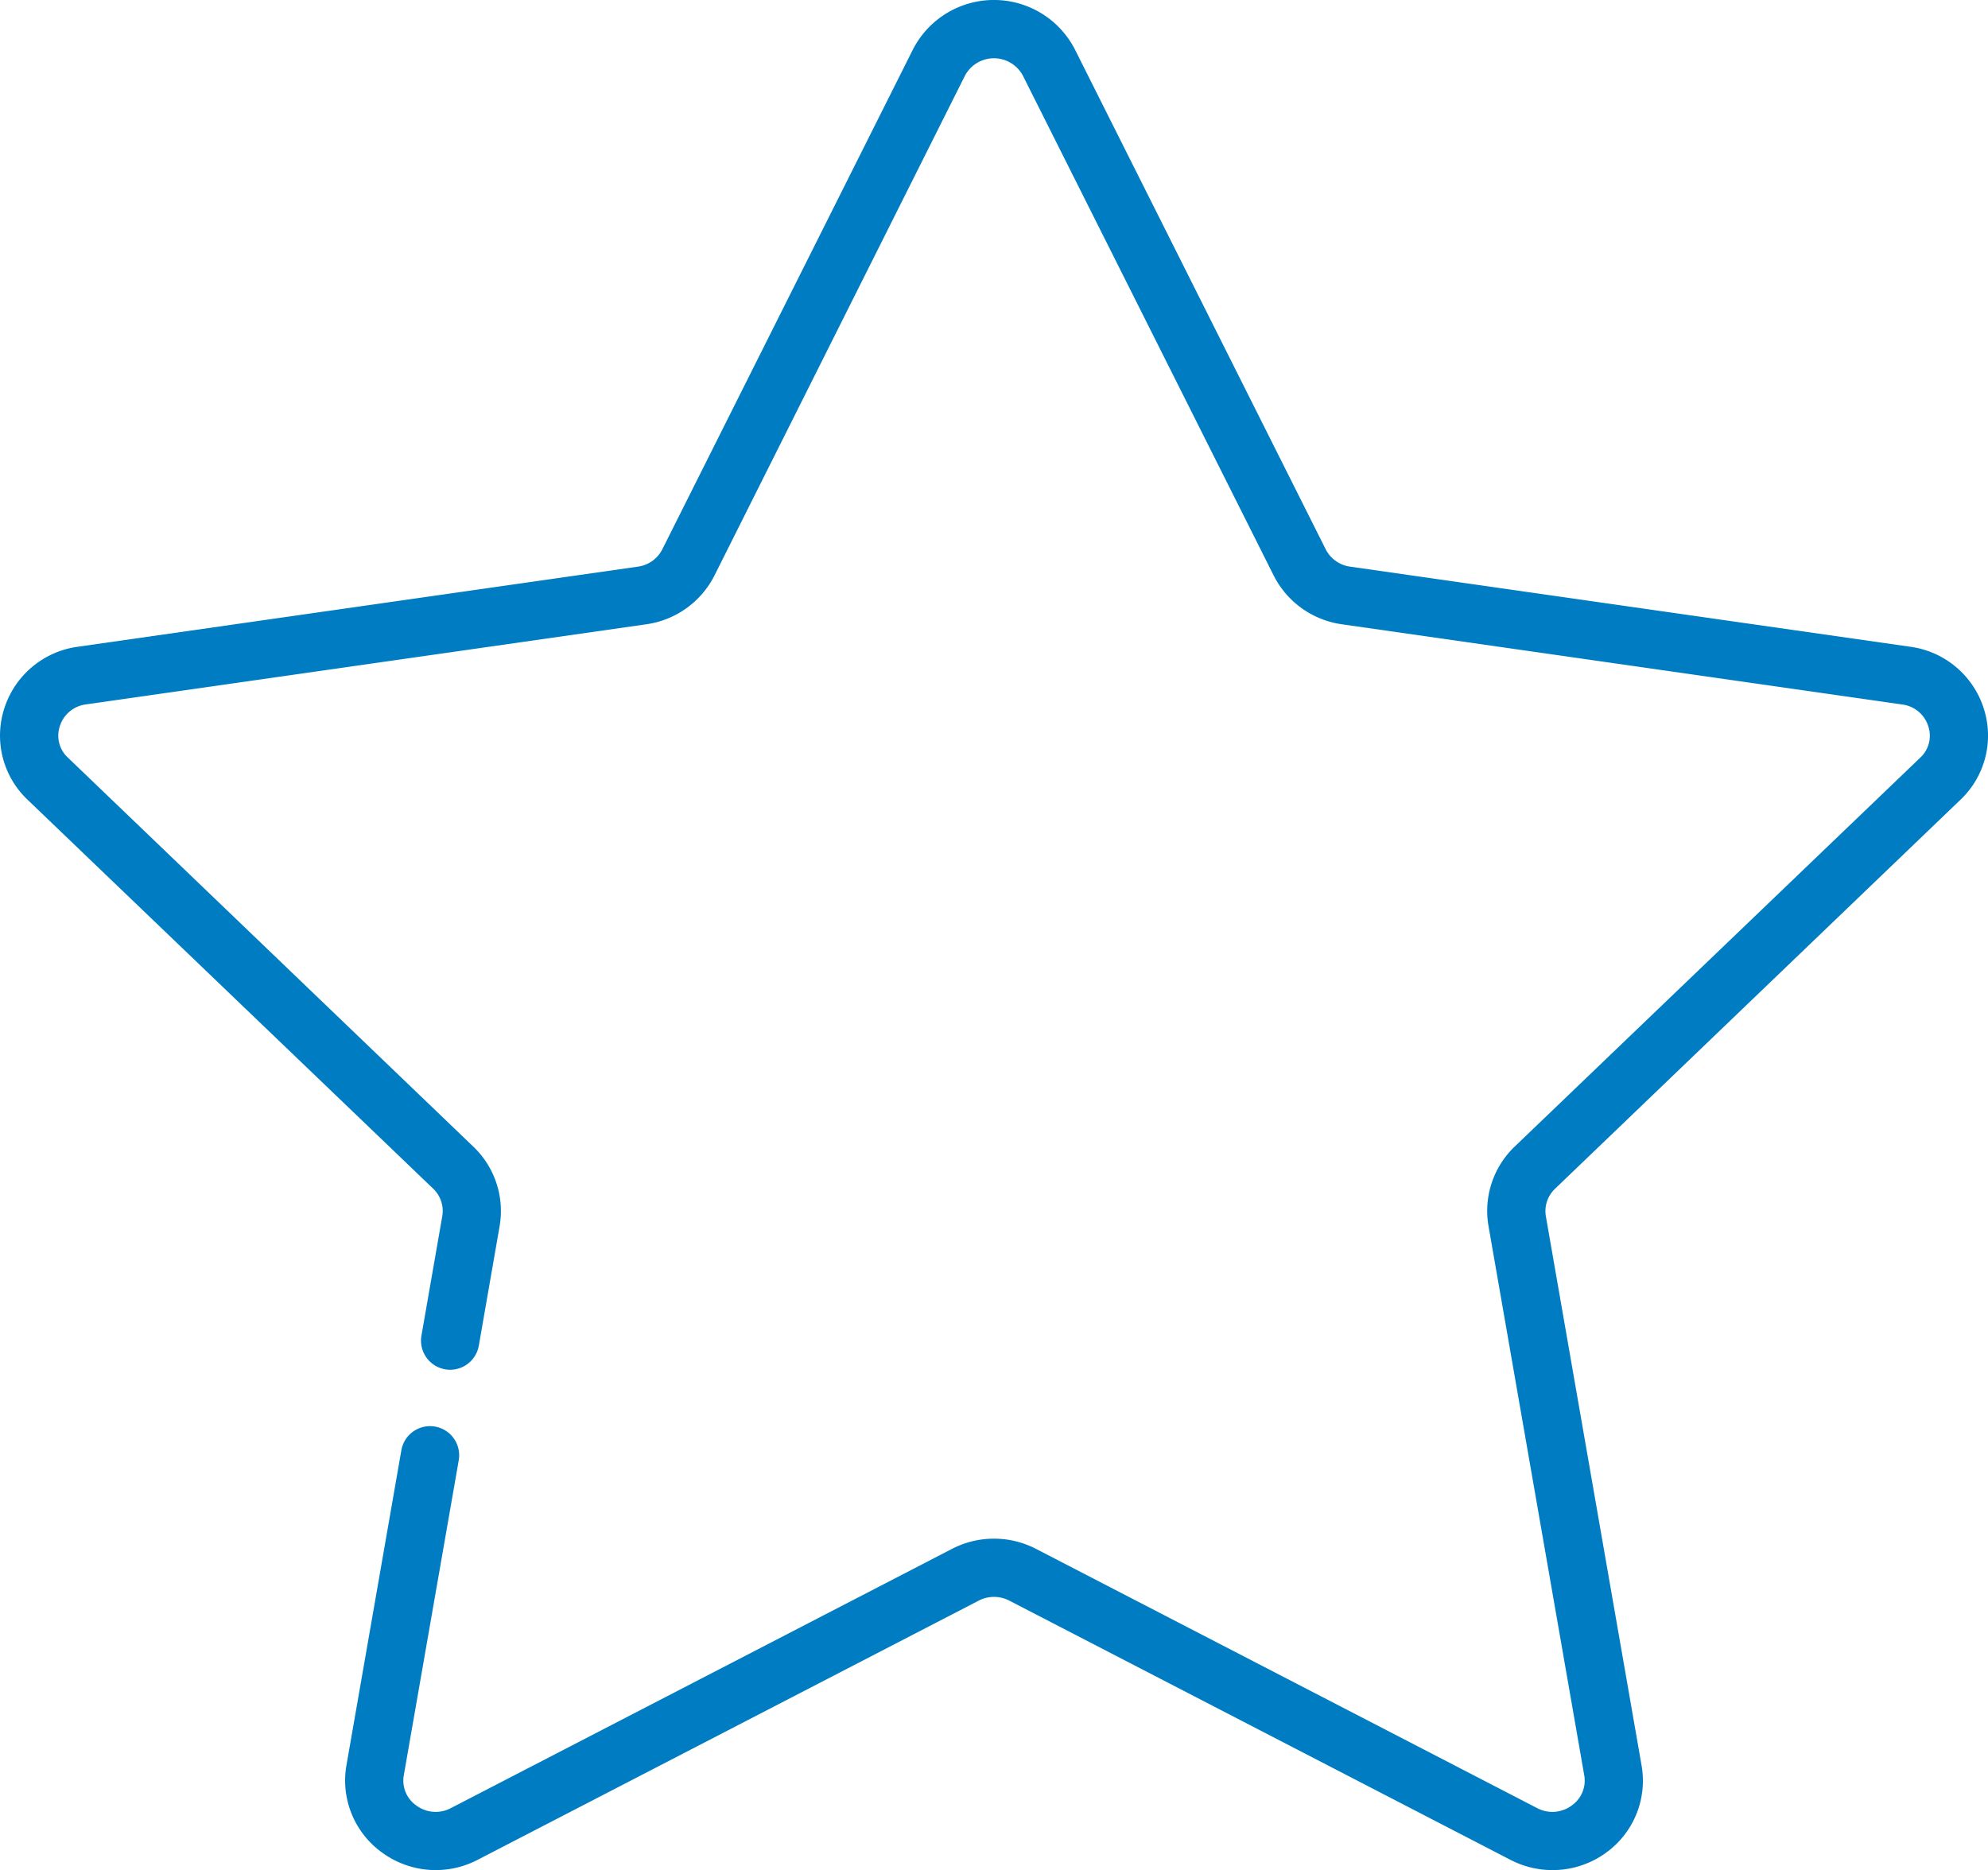 <svg xmlns="http://www.w3.org/2000/svg" width="53.143" height="50">
    <path d="M41.5 65.139a2.445 2.445 0 0 1-1.125-.276l-13.396-6.93a.887.887 0 0 0-.814 0l-13.395 6.93a2.426 2.426 0 0 1-2.565-.2 2.371 2.371 0 0 1-.943-2.331l1.467-8.418a.778.778 0 1 1 1.534.267L10.795 62.6a.81.81 0 0 0 .331.809.868.868 0 0 0 .929.071l13.394-6.93a2.445 2.445 0 0 1 2.245 0l13.395 6.93a.868.868 0 0 0 .929-.071.81.81 0 0 0 .331-.809l-2.558-14.679a2.378 2.378 0 0 1 .7-2.127L51.328 35.4a.8.8 0 0 0 .218-.846.841.841 0 0 0-.7-.58L35.87 31.83a2.42 2.42 0 0 1-1.823-1.306l-6.7-13.356a.877.877 0 0 0-1.555 0L19.1 30.524a2.42 2.42 0 0 1-1.823 1.306L2.3 33.972a.841.841 0 0 0-.7.58.8.8 0 0 0 .218.846l10.837 10.4a2.378 2.378 0 0 1 .7 2.127l-.555 3.191a.778.778 0 1 1-1.534-.267l.557-3.195a.824.824 0 0 0-.245-.736L.738 36.522a2.364 2.364 0 0 1-.622-2.446 2.4 2.4 0 0 1 1.961-1.645l14.976-2.142a.863.863 0 0 0 .652-.463L24.4 16.47a2.433 2.433 0 0 1 4.339 0l6.7 13.356a.863.863 0 0 0 .652.463l14.976 2.142a2.4 2.4 0 0 1 1.961 1.645 2.364 2.364 0 0 1-.622 2.446l-10.837 10.4a.824.824 0 0 0-.245.736l2.558 14.68a2.371 2.371 0 0 1-.943 2.331 2.43 2.43 0 0 1-1.439.47z" transform="translate(0 -15.139)" style="fill:#007dc2"/>
</svg>

